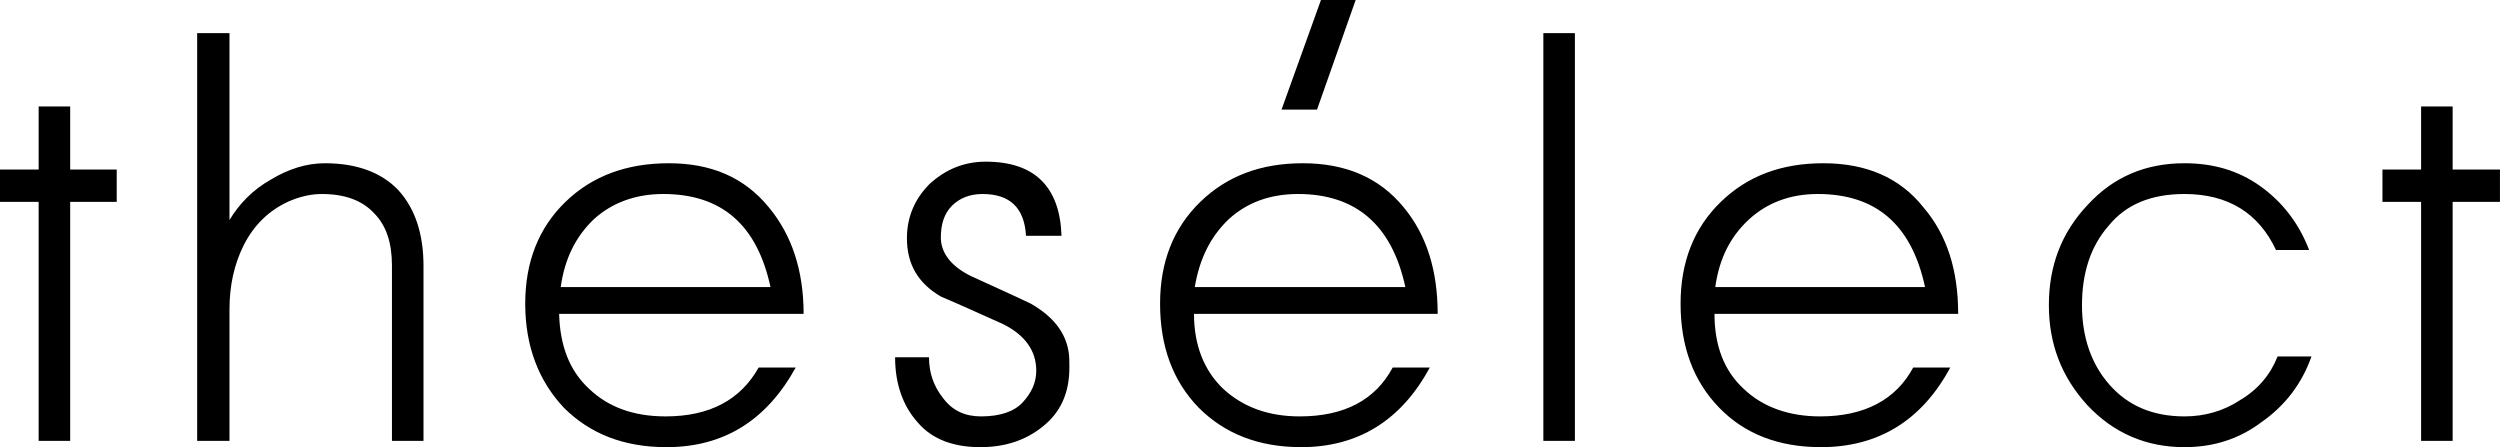 <?xml version="1.0" encoding="UTF-8"?> <svg xmlns="http://www.w3.org/2000/svg" width="1107" height="198" viewBox="0 0 1107 198" fill="none"><g clip-path="url(#clip0_1792_512)"><path d="M17.111 47.143H31.079V75.079H51.682V89.397H31.079V195.206H17.111V89.397H0V75.079H17.111V47.143ZM187.524 195.206H173.556V117.683C173.556 107.556 171.111 99.873 165.524 94.286C160.286 88.698 152.603 85.905 142.476 85.905C137.937 85.905 133.048 86.952 128.159 89.048C119.429 92.889 112.444 99.524 107.905 108.603C103.714 116.984 101.619 126.413 101.619 136.889V195.206H87.302V14.667H101.619V97.429C105.81 90.444 111.746 84.159 119.778 79.619C127.81 74.73 135.841 72.286 143.873 72.286C158.19 72.286 169.016 76.476 176.349 84.159C183.683 92.191 187.524 103.365 187.524 117.683V195.206ZM341.175 127.111C335.238 99.524 319.524 85.905 293.683 85.905C281.46 85.905 270.984 89.746 262.952 97.079C254.921 104.762 250.032 114.54 248.286 127.111H341.175ZM355.841 138.984H247.587C247.937 152.952 252.127 164.127 260.857 172.159C269.238 180.19 280.413 184.381 294.73 184.381C314.286 184.381 327.905 177.048 335.937 162.73H352.349C339.429 186.127 320.571 198 295.079 198C276.222 198 261.206 192.063 249.683 180.54C238.508 168.667 232.571 153.302 232.571 134.444C232.571 115.937 238.508 100.921 250.381 89.397C262.254 77.873 277.619 72.286 296.127 72.286C314.984 72.286 329.651 78.571 340.476 91.841C350.603 104.063 355.841 119.778 355.841 138.984ZM396.349 158.19H411.365C411.365 165.175 413.46 171.111 417.651 176.349C421.841 181.937 427.429 184.381 434.413 184.381C442.794 184.381 449.079 182.286 452.921 178.095C456.762 173.905 458.857 169.365 458.857 164.127C458.857 155.397 453.968 148.413 444.19 143.524C434.762 139.333 425.683 135.143 416.603 131.302C406.476 125.365 401.587 116.984 401.587 105.46C401.587 96.032 405.079 88 411.714 81.365C418.698 75.079 426.73 71.587 436.508 71.587C458.159 71.587 469.333 82.762 470.032 104.413H454.317C453.619 92.191 447.333 85.905 435.111 85.905C429.524 85.905 424.984 87.651 421.492 91.143C418 94.635 416.603 99.524 416.603 105.111C416.603 111.746 420.794 117.683 429.873 122.222C438.952 126.413 447.683 130.254 456.413 134.444C466.19 140.032 471.778 147.016 473.175 155.746C473.524 157.841 473.524 160.286 473.524 162.73C473.524 173.905 469.683 182.635 461.651 188.921C454.317 194.857 445.238 198 434.064 198C422.19 198 412.762 194.508 406.476 187.175C399.841 179.841 396.349 170.064 396.349 158.19ZM622.286 127.111C616.349 99.524 600.286 85.905 574.794 85.905C562.222 85.905 552.095 89.746 544.063 97.079C536.032 104.762 531.143 114.54 529.048 127.111H622.286ZM636.603 138.984H528.698C528.698 152.952 533.238 164.127 541.619 172.159C550.349 180.19 561.524 184.381 575.492 184.381C595.397 184.381 609.016 177.048 616.698 162.73H633.111C620.54 186.127 601.333 198 576.19 198C557.333 198 542.317 192.063 530.794 180.54C519.27 168.667 513.683 153.302 513.683 134.444C513.683 115.937 519.619 100.921 531.492 89.397C543.365 77.873 558.381 72.286 576.889 72.286C595.746 72.286 610.762 78.571 621.587 91.841C631.714 104.063 636.603 119.778 636.603 138.984ZM683.397 195.206V14.667H697.365V195.206H683.397ZM852.413 127.111C846.476 99.524 830.762 85.905 804.921 85.905C792.698 85.905 782.571 89.746 774.54 97.079C766.159 104.762 761.27 114.54 759.524 127.111H852.413ZM867.079 138.984H759.175C759.175 152.952 763.365 164.127 772.095 172.159C780.476 180.19 792 184.381 805.968 184.381C825.524 184.381 839.492 177.048 847.175 162.73H863.587C851.016 186.127 831.81 198 806.317 198C787.46 198 772.444 192.063 761.27 180.54C749.746 168.667 744.159 153.302 744.159 134.444C744.159 115.937 750.095 100.921 761.968 89.397C773.841 77.873 788.857 72.286 807.365 72.286C826.222 72.286 841.238 78.571 851.714 91.841C862.19 104.063 867.079 119.778 867.079 138.984ZM921.905 135.143C921.905 149.46 926.095 161.333 934.127 170.413C942.159 179.492 952.984 184.381 967.302 184.381C976.381 184.381 984.762 181.937 992.095 177.048C999.778 172.508 1005.37 165.873 1008.51 157.841H1023.52C1019.33 169.714 1012 179.492 1001.52 186.825C991.397 194.508 979.873 198 967.302 198C950.191 198 935.873 191.714 924.349 179.492C912.825 166.921 907.238 152.254 907.238 135.143C907.238 117.683 912.825 103.016 924.349 90.794C935.873 78.222 950.191 72.286 967.302 72.286C979.873 72.286 991.048 75.429 1000.83 82.413C1010.6 89.397 1017.94 98.825 1022.48 110.698H1007.81C1000.13 94.286 986.508 85.905 967.302 85.905C952.635 85.905 941.46 90.444 933.778 99.873C925.746 108.952 921.905 120.825 921.905 135.143ZM1072.06 47.143H1086.03V75.079H1106.98V89.397H1086.03V195.206H1072.06V89.397H1054.95V75.079H1072.06V47.143ZM583.175 48.54H567.46L584.921 0H600.286L583.175 48.54Z" fill="black"></path></g><defs><clipPath id="clip0_1792_512"><rect width="1107" height="198" fill="white"></rect></clipPath></defs></svg> 